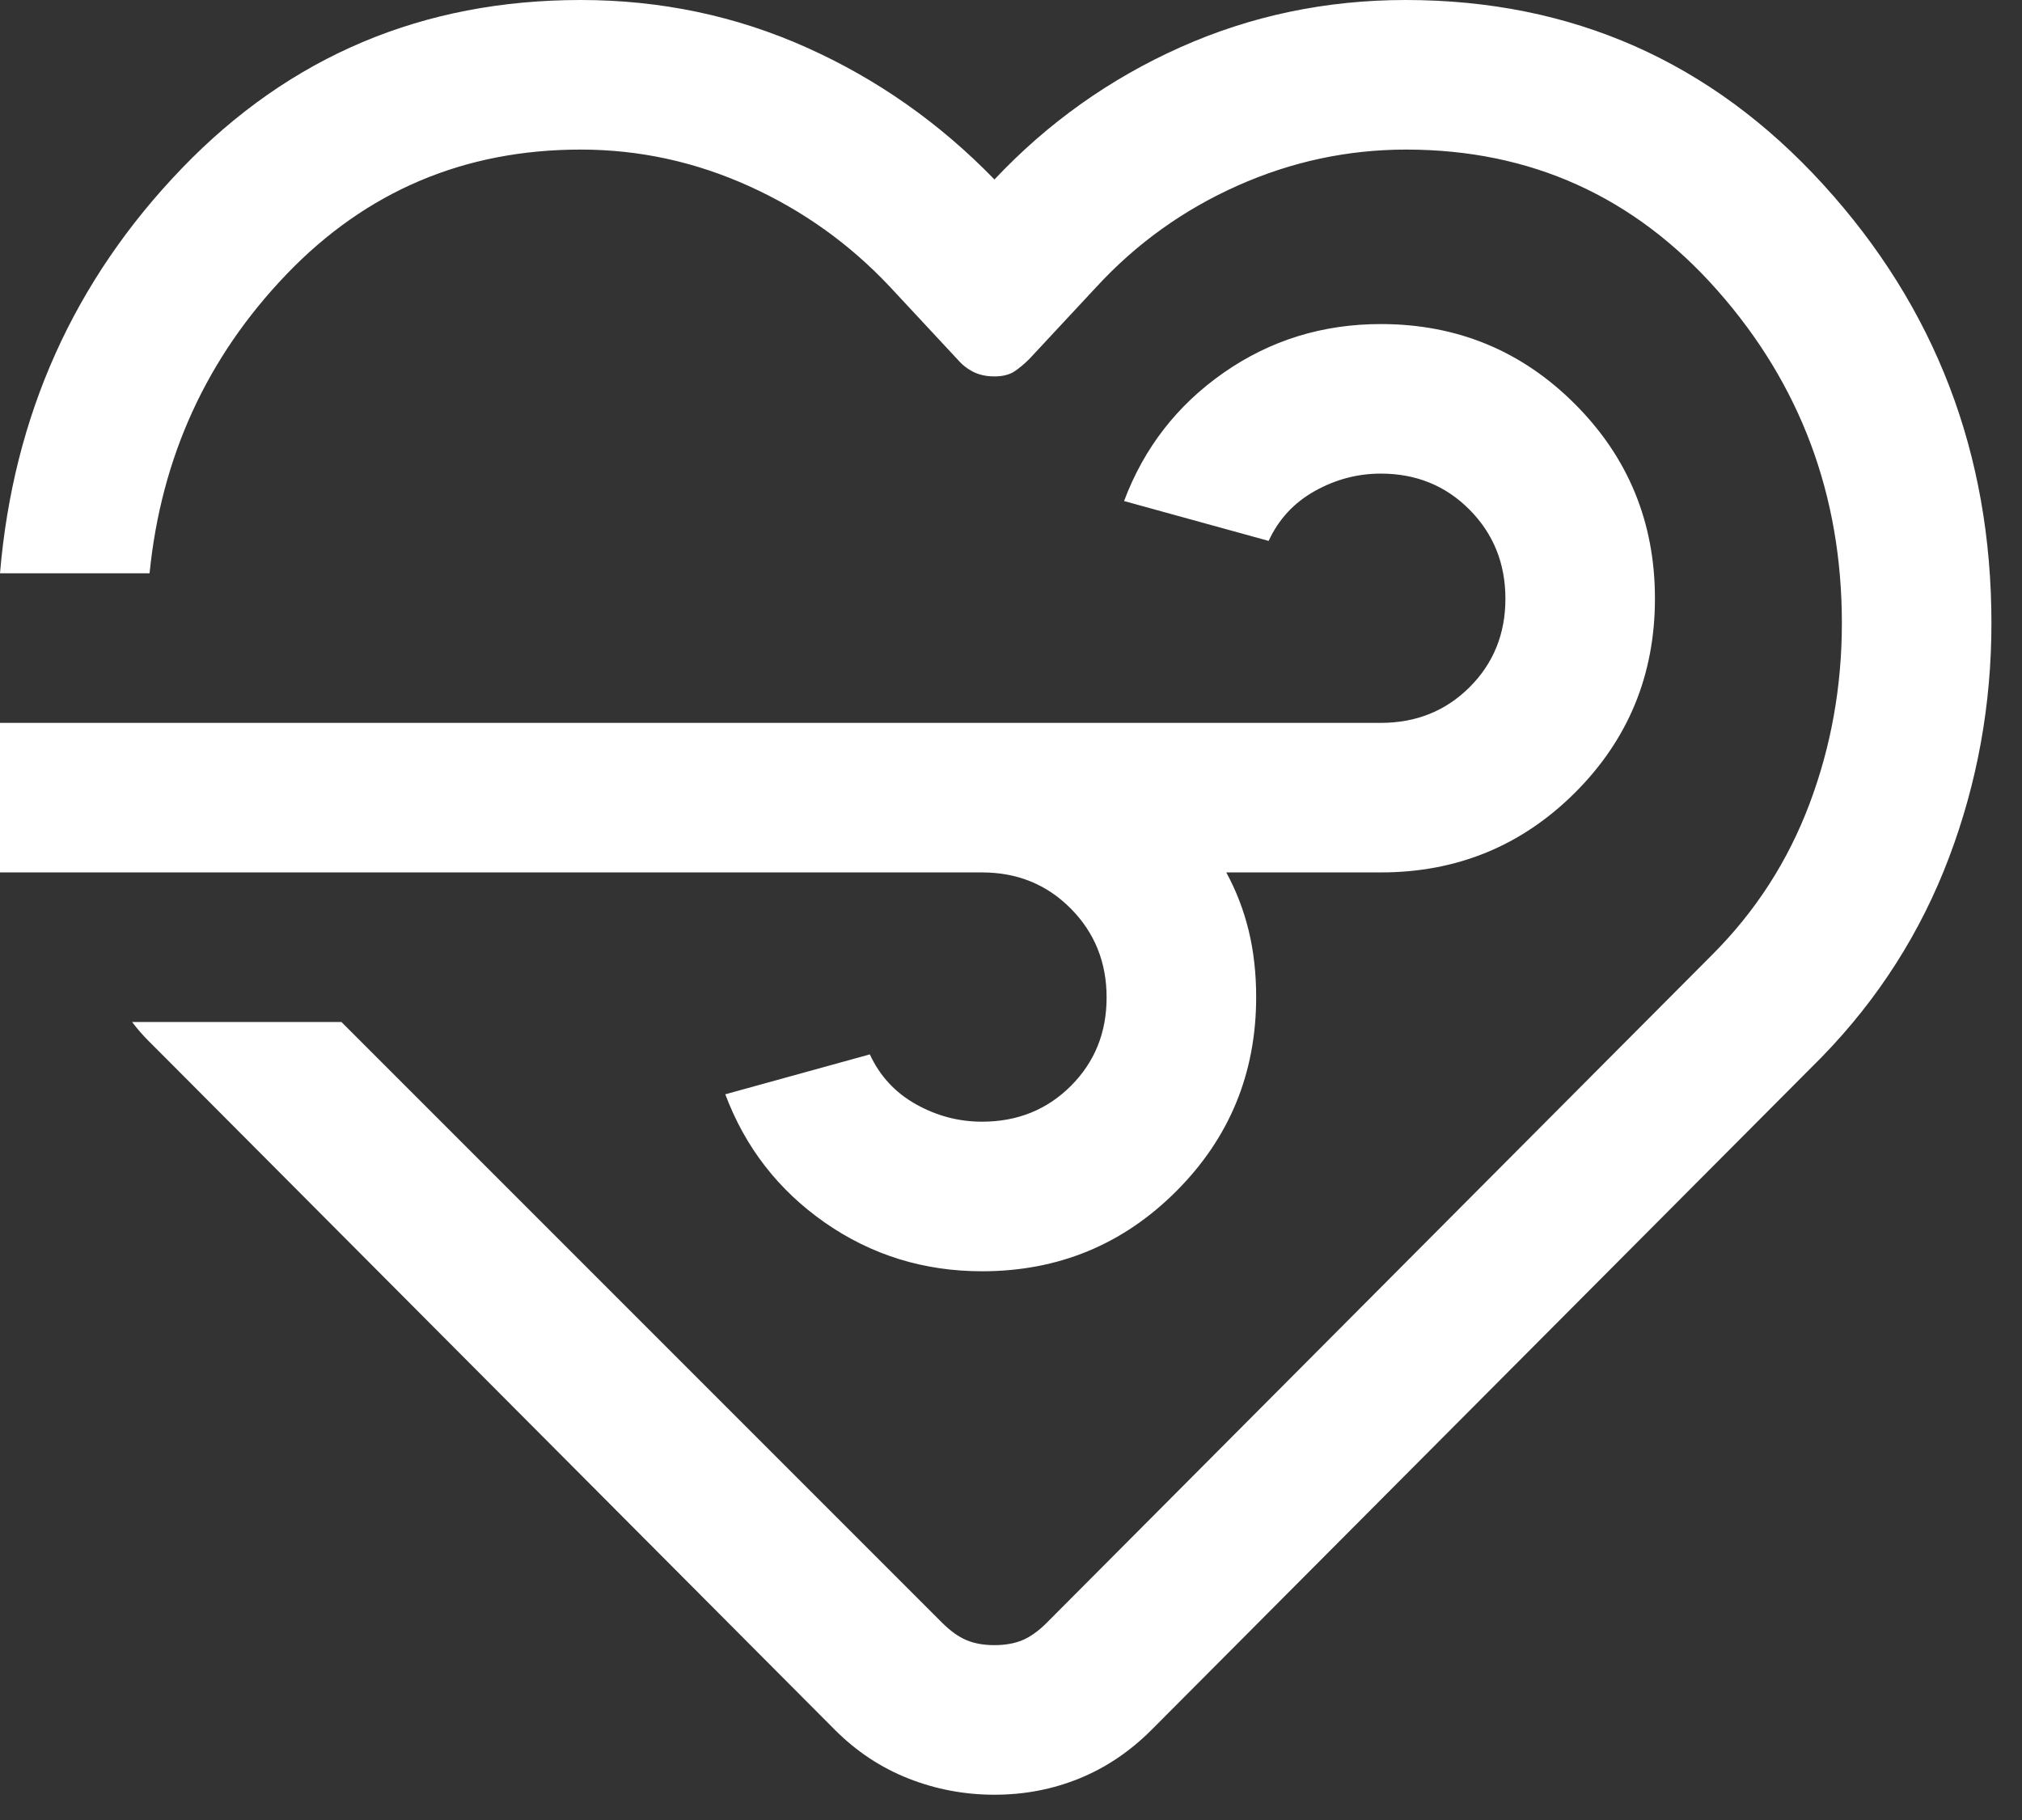 <svg width="60" height="54" viewBox="0 0 60 54" fill="none" xmlns="http://www.w3.org/2000/svg">
<rect x="0" y="0" width="60" height="54" fill="#333333" stroke="none"/>
<path d="M29.509 53.25C28.622 53.25 27.771 53.09 26.958 52.769C26.144 52.449 25.417 51.968 24.776 51.327L4.955 31.432L4.401 30.878C4.228 30.705 4.068 30.52 3.92 30.323H10.132L27.956 48.147C28.203 48.393 28.444 48.566 28.681 48.665C28.918 48.763 29.194 48.812 29.509 48.812C29.825 48.812 30.101 48.763 30.338 48.665C30.574 48.566 30.816 48.393 31.062 48.147L50.809 28.326C52.091 27.044 53.053 25.553 53.694 23.852C54.335 22.151 54.655 20.363 54.655 18.49C54.655 14.693 53.424 11.402 50.961 8.616C48.499 5.83 45.42 4.438 41.727 4.438C39.992 4.438 38.323 4.795 36.72 5.51C35.118 6.225 33.725 7.223 32.542 8.505L30.545 10.65C30.397 10.798 30.249 10.921 30.101 11.02C29.953 11.118 29.756 11.168 29.509 11.168C29.263 11.168 29.05 11.121 28.871 11.028C28.691 10.935 28.535 10.809 28.4 10.65L26.403 8.505C25.206 7.232 23.81 6.236 22.214 5.517C20.619 4.797 18.958 4.438 17.232 4.438C13.781 4.438 10.872 5.67 8.505 8.135C6.139 10.601 4.783 13.559 4.438 17.01H0C0.394 12.326 2.194 8.32 5.399 4.992C8.604 1.664 12.548 0 17.232 0C19.599 0 21.83 0.468 23.925 1.405C26.021 2.342 27.882 3.649 29.509 5.325C31.087 3.649 32.924 2.342 35.019 1.405C37.115 0.468 39.346 0 41.712 0C46.643 0 50.772 1.824 54.1 5.473C57.429 9.122 59.093 13.46 59.093 18.49C59.093 20.906 58.674 23.223 57.835 25.442C56.997 27.66 55.74 29.633 54.063 31.358L34.169 51.327C33.528 51.968 32.813 52.449 32.024 52.769C31.235 53.09 30.397 53.25 29.509 53.25ZM29.14 25.885H0V21.448H40.973C42.021 21.448 42.899 21.095 43.608 20.389C44.316 19.682 44.671 18.807 44.671 17.763C44.671 16.719 44.316 15.839 43.608 15.124C42.899 14.409 42.021 14.052 40.973 14.052C40.283 14.052 39.629 14.225 39.013 14.57C38.397 14.915 37.941 15.408 37.645 16.049L33.355 14.866C33.947 13.288 34.933 12.018 36.313 11.057C37.694 10.095 39.247 9.615 40.973 9.615C43.233 9.615 45.154 10.406 46.736 11.99C48.317 13.573 49.108 15.496 49.108 17.759C49.108 20.021 48.317 21.941 46.736 23.519C45.154 25.096 43.233 25.885 40.973 25.885H36.388C36.683 26.428 36.905 27.003 37.053 27.612C37.201 28.221 37.275 28.878 37.275 29.583C37.275 31.843 36.484 33.764 34.902 35.346C33.32 36.928 31.399 37.719 29.14 37.719C27.414 37.719 25.861 37.238 24.48 36.277C23.1 35.315 22.113 34.045 21.522 32.468L25.811 31.284C26.107 31.925 26.563 32.418 27.18 32.764C27.796 33.109 28.449 33.281 29.14 33.281C30.187 33.281 31.066 32.928 31.774 32.222C32.483 31.515 32.837 30.64 32.837 29.596C32.837 28.552 32.483 27.673 31.774 26.958C31.066 26.243 30.187 25.885 29.14 25.885Z" fill="white"/>
</svg>
